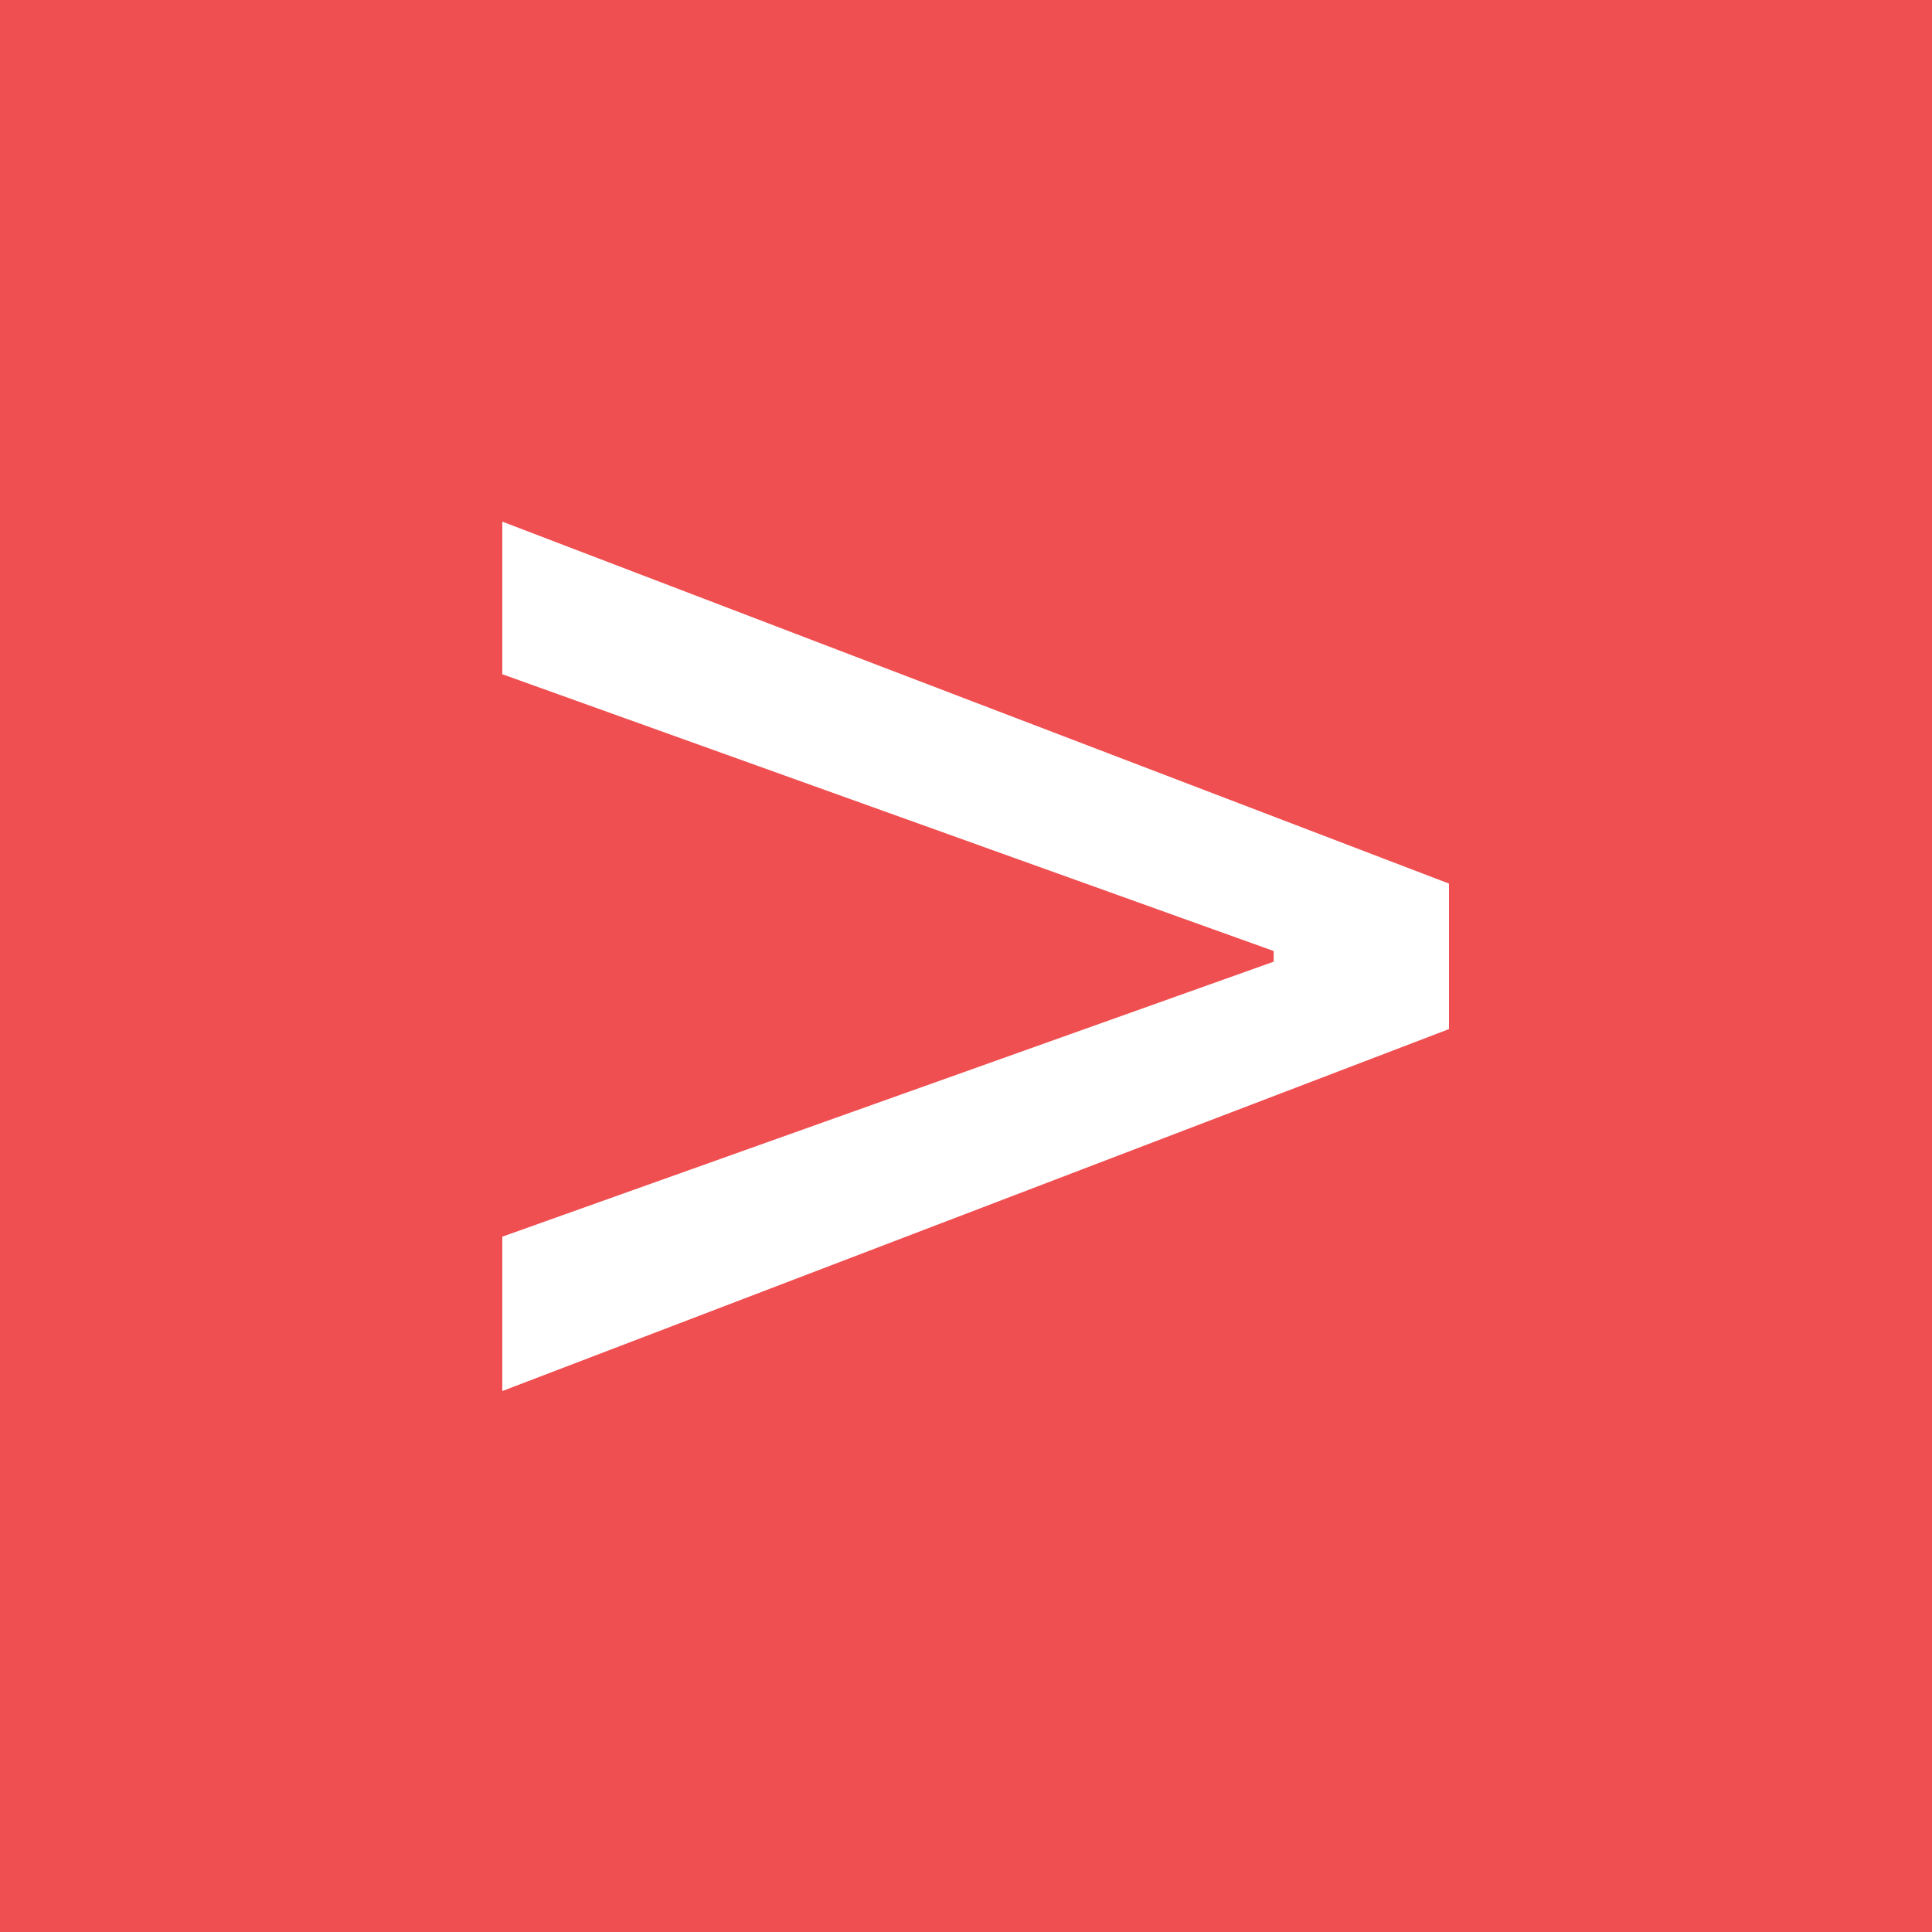 <?xml version="1.0" encoding="UTF-8"?> <svg xmlns="http://www.w3.org/2000/svg" width="100" height="100" viewBox="0 0 100 100" fill="none"><rect width="100" height="100" fill="#F04F51"></rect><path d="M75 45.735V53.265L26 72V64.01L65.926 49.776V49.224L26 34.898V27L75 45.735Z" fill="white"></path></svg> 